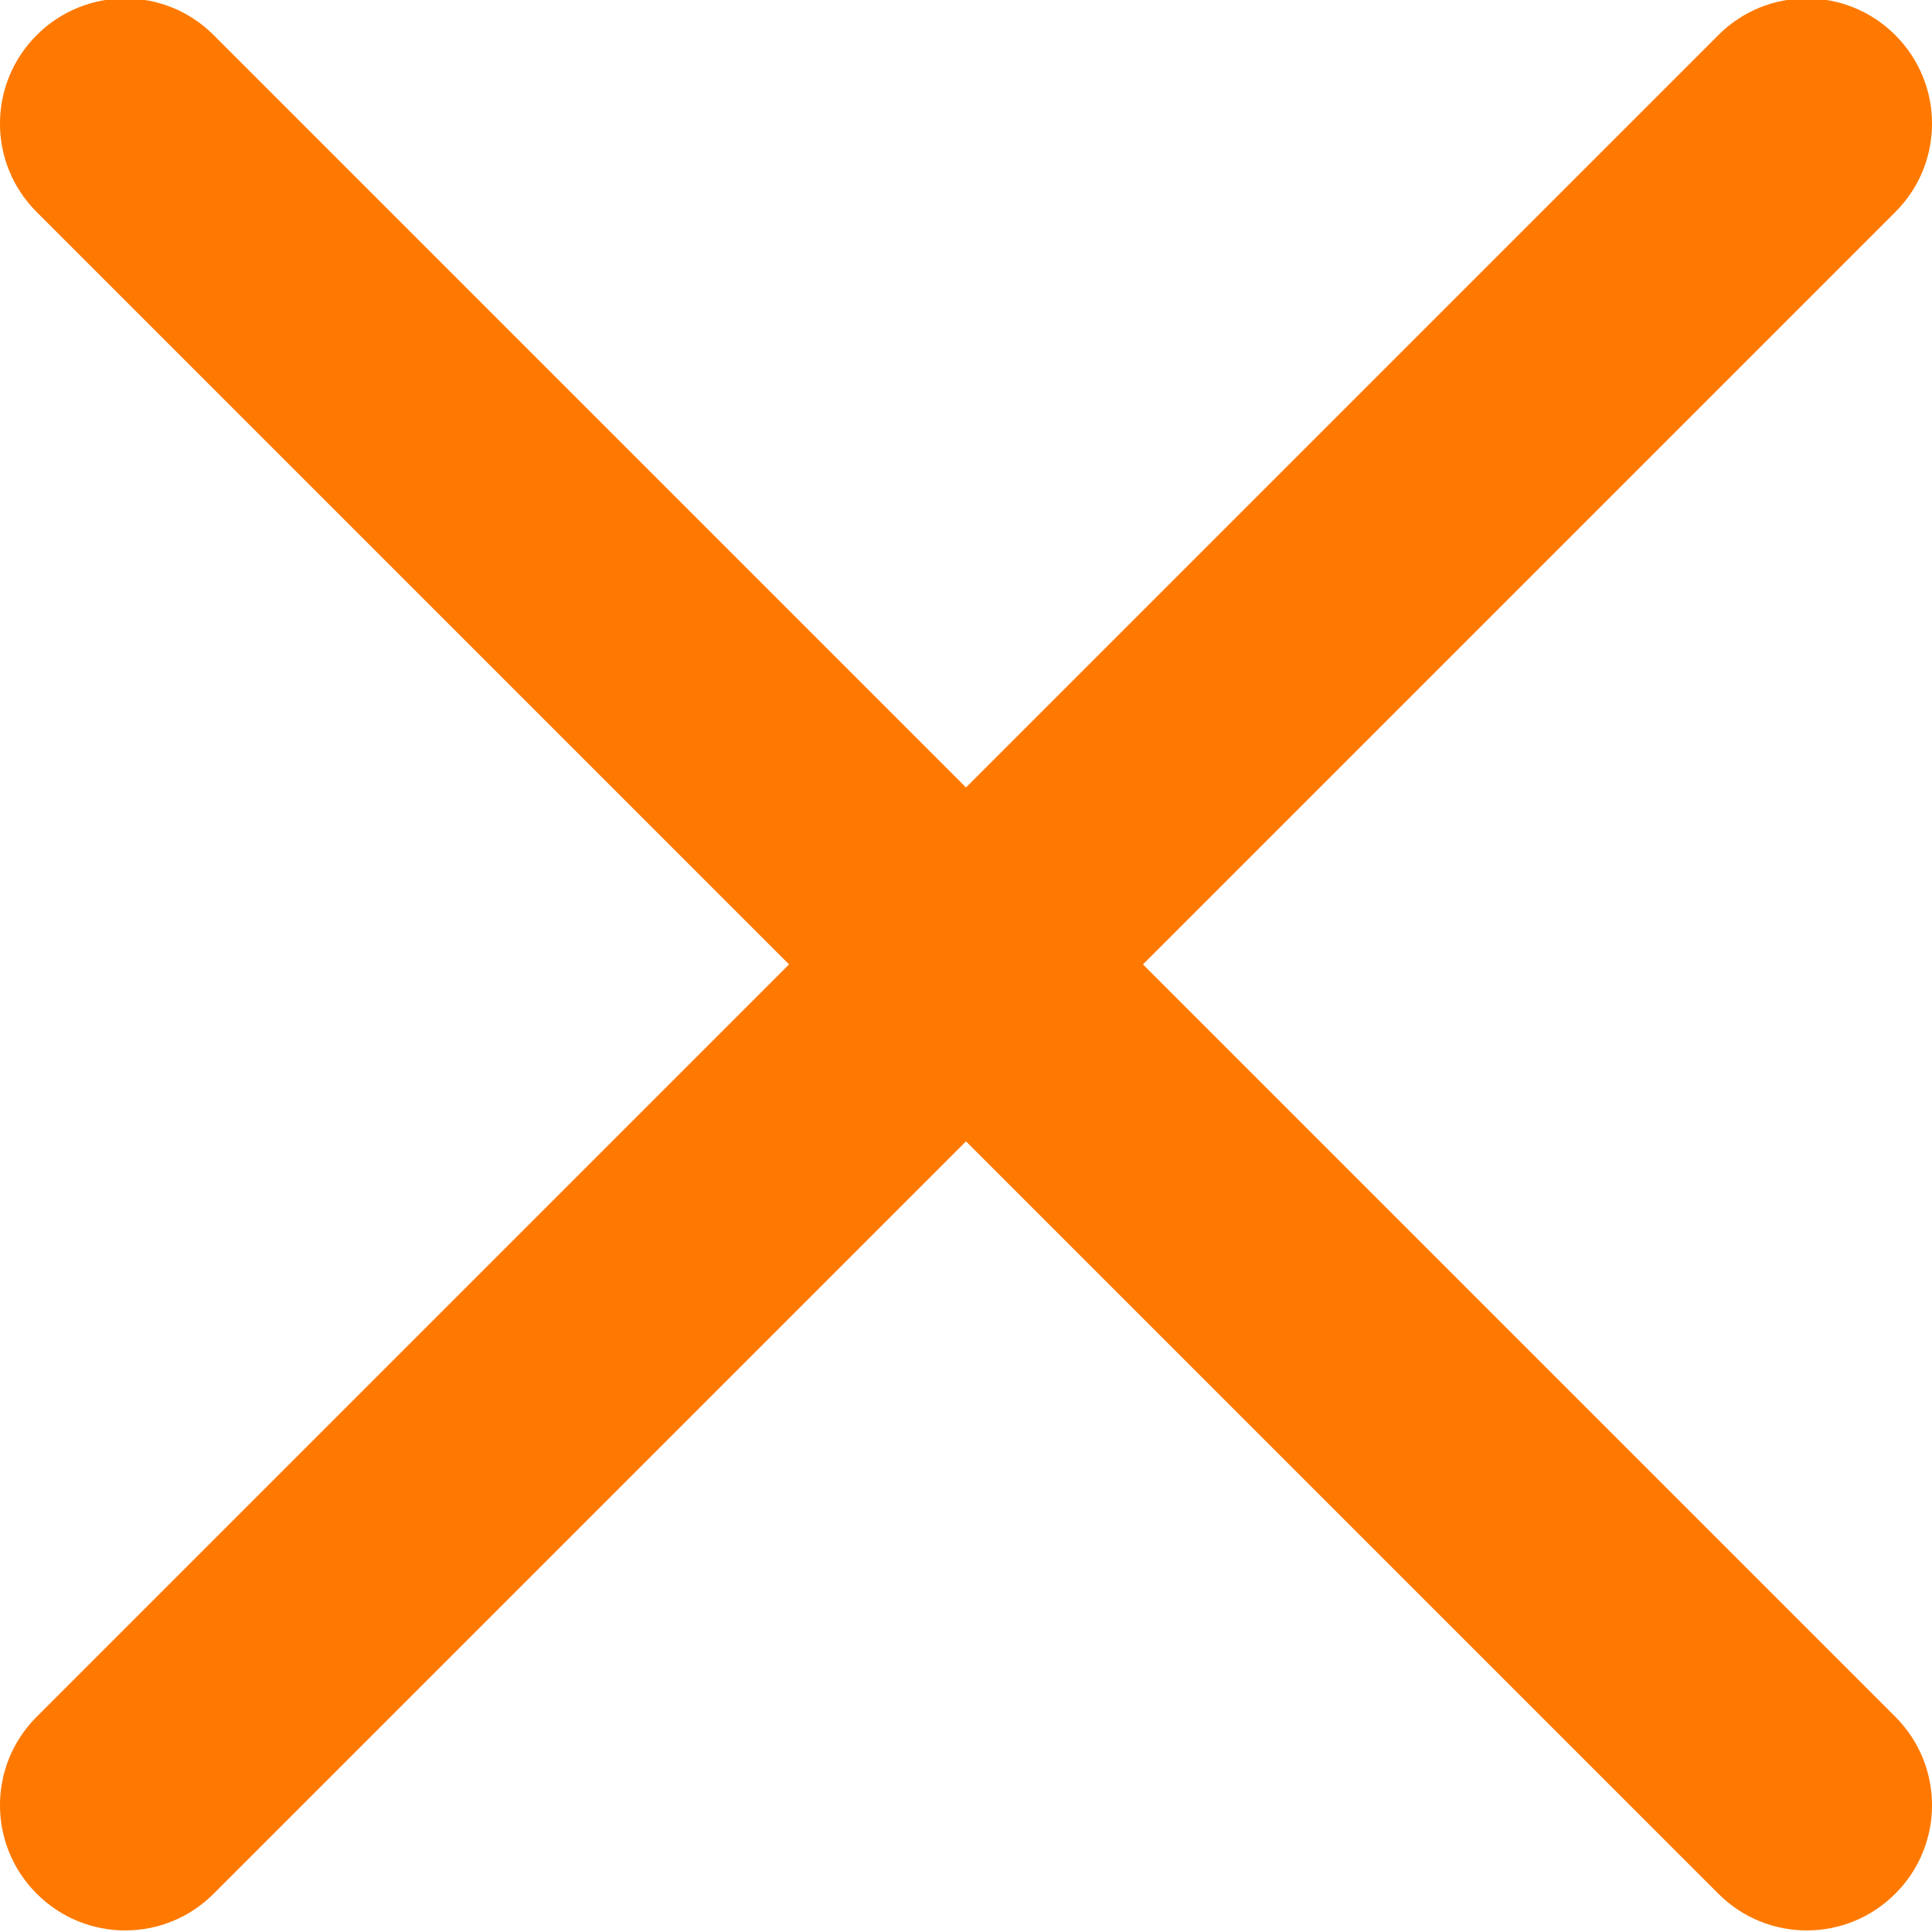 <svg width="17" height="17" viewBox="0 0 17 17" fill="none" xmlns="http://www.w3.org/2000/svg">
<g clip-path="url(#clip0_343_5)">
<path d="M10.057 8.486L16.677 15.106C17.108 15.536 17.108 16.233 16.677 16.663C16.246 17.094 15.55 17.094 15.12 16.663L8.5 10.043L1.88 16.663C1.45 17.094 0.754 17.094 0.323 16.663C-0.108 16.233 -0.108 15.536 0.323 15.106L6.943 8.486L0.323 1.866C-0.108 1.436 -0.108 0.74 0.323 0.309C0.538 0.094 0.82 -0.014 1.102 -0.014C1.384 -0.014 1.666 0.094 1.88 0.309L8.5 6.929L15.12 0.309C15.334 0.094 15.616 -0.014 15.898 -0.014C16.18 -0.014 16.462 0.094 16.677 0.309C17.108 0.74 17.108 1.436 16.677 1.866L10.057 8.486Z" fill="#FF7900"/>
</g>
<defs>
<clipPath id="clip0_343_5">
<rect width="17" height="17" fill="white" transform="matrix(1 0 0 -1 0 17)"/>
</clipPath>
</defs>
</svg>

